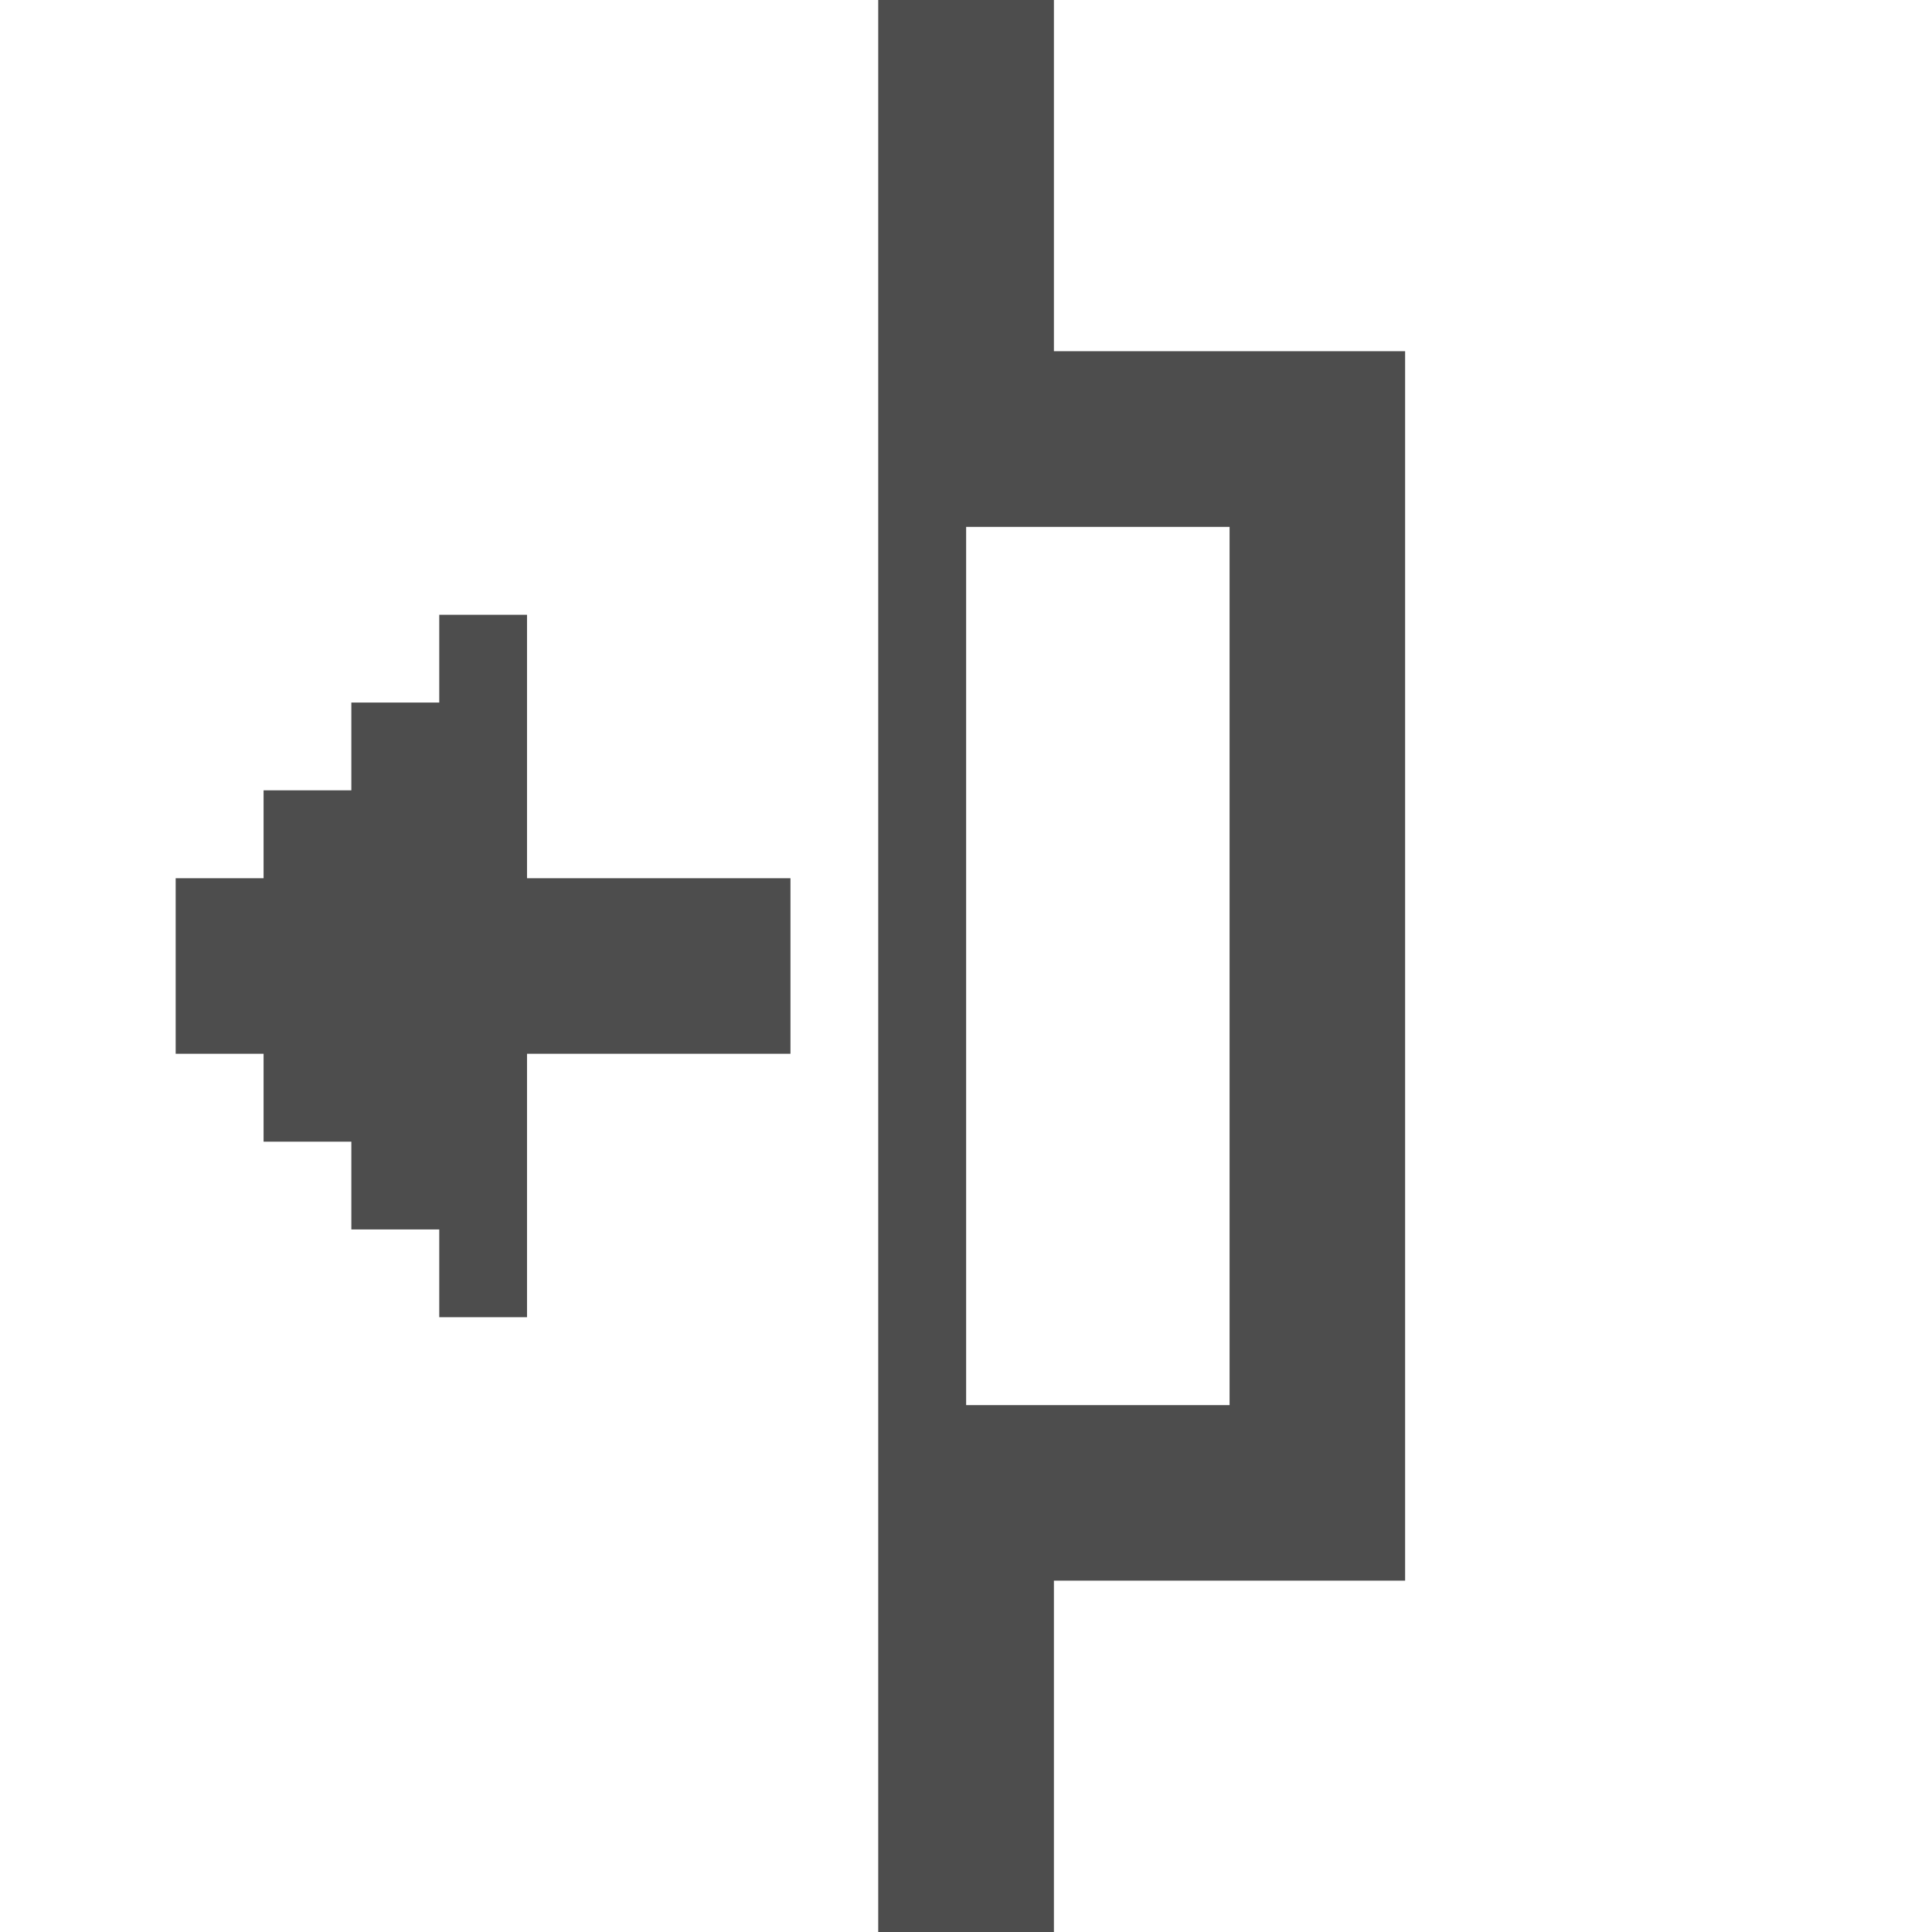 <svg width="14" height="14" viewBox="0 0 14 14" fill="none" xmlns="http://www.w3.org/2000/svg">
<path d="M3.819 9.545H3.183V8.909H2.546V8.273H1.91V7.636H1.273V6.364H1.91V5.727H2.546V5.091H3.183V4.455H3.819V6.364H5.728V7.636H3.819M7.637 14H6.364V0H7.637V2.545H10.182V11.454H7.637M8.91 10.182V3.818H7.001V10.182H8.91Z" fill="#4D4D4D"/>
</svg>
